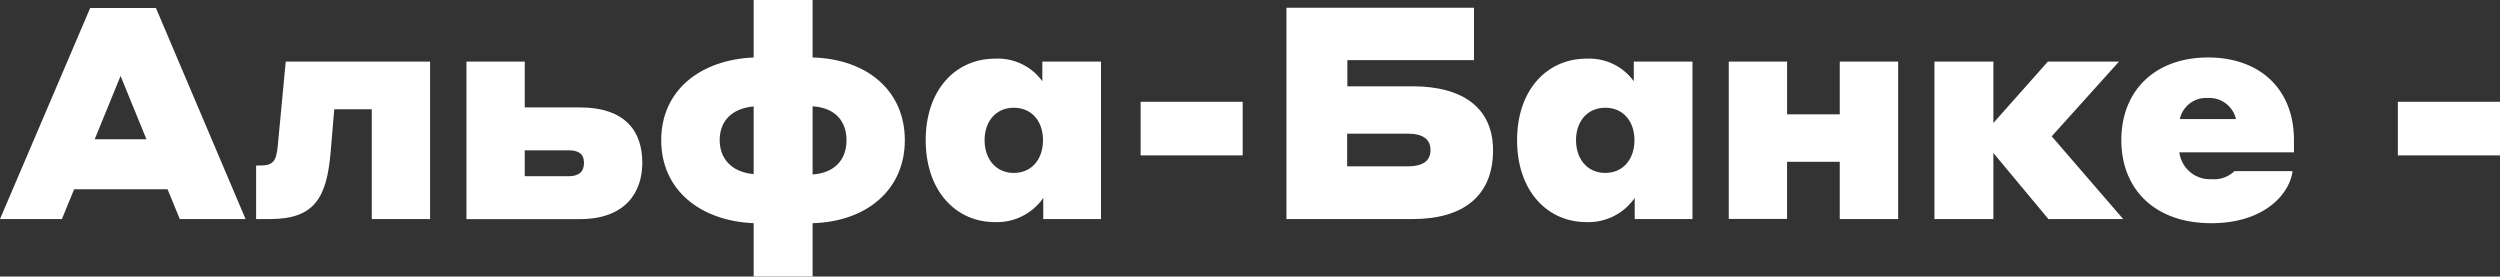 <?xml version="1.0" encoding="UTF-8"?> <svg xmlns="http://www.w3.org/2000/svg" viewBox="0 0 355.4 39.31"><rect x="0" y="0" width="355.4" height="39.31" fill="#333333" stroke="none"/> <defs> <style>.cls-1{fill:#fff;}</style> </defs> <title>Ресурс 18</title> <g id="Слой_2" data-name="Слой 2"> <g id="Слой_1-2" data-name="Слой 1"> <path class="cls-1" d="M23.82,26.91H10.54L8.8,31.14H0l12.82-30h9.35l12.74,30H25.56Zm-3-7.11-3.68-9-3.68,9Z"></path> <path class="cls-1" d="M40.62,8.76H61.14V31.14H52.85V15.53H47.52L47,21.66c-.55,6.44-2.29,9.48-8.59,9.48h-2V23.53h.51c1.9,0,2.37-.55,2.58-2.92Z"></path> <path class="cls-1" d="M74.6,8.76v6.51h7.78c6.61,0,8.93,3.47,8.93,7.88,0,4.1-2.32,8-8.88,8H66.31V8.76Zm0,12.61v3.68h6.26c1.44,0,2.16-.64,2.16-1.9s-.76-1.78-2.16-1.78Z"></path> <path class="cls-1" d="M107.14,31.73C99.52,31.4,94,27,94,19.93S99.52,8.5,107.14,8.17V0h8.38V8.17c7.65.21,13.11,4.65,13.11,11.76s-5.5,11.59-13.11,11.8v7.58h-8.38Zm0-7v-9.6c-3.22.29-4.83,2.2-4.83,4.78S103.92,24.46,107.14,24.75Zm8.38-9.64V24.8c3.21-.22,4.82-2.16,4.82-4.87S118.73,15.32,115.52,15.11Z"></path> <path class="cls-1" d="M148.31,28.14a8,8,0,0,1-6.9,3.43c-5.5,0-9.81-4.41-9.81-11.64s4.31-11.59,9.86-11.59a7.81,7.81,0,0,1,6.72,3.21V8.76h8.34V31.14h-8.21Zm-4.19-12.82c-2.54,0-4.15,1.94-4.15,4.61s1.61,4.65,4.15,4.65,4.15-1.94,4.15-4.65S146.66,15.32,144.12,15.32Z"></path> <path class="cls-1" d="M162.15,14.47h14.51v7.62H162.15Z"></path> <path class="cls-1" d="M200.82,12.27c7.11,0,11.43,3.05,11.43,9.1,0,6.56-4.32,9.77-11.43,9.77H182.88V1.1h26.66V8.55h-18v3.72ZM191.51,19v4.65h8.59c2.16,0,3.26-.76,3.26-2.32S202.26,19,200.1,19Z"></path> <path class="cls-1" d="M232.39,28.14a8,8,0,0,1-6.9,3.43c-5.5,0-9.82-4.41-9.82-11.64S220,8.34,225.53,8.34a7.82,7.82,0,0,1,6.73,3.21V8.76h8.34V31.14h-8.21ZM228.2,15.32c-2.54,0-4.15,1.94-4.15,4.61s1.61,4.65,4.15,4.65,4.15-1.94,4.15-4.65S230.74,15.32,228.2,15.32Z"></path> <path class="cls-1" d="M245.76,8.76h8.29v7.49h7.49V8.76h8.3V31.14h-8.3V23h-7.49v8.12h-8.29Z"></path> <path class="cls-1" d="M275,8.76h8.38v8.72l7.74-8.72h10.11l-9.56,10.62,10.16,11.76H291.2l-7.82-9.39v9.39H275Z"></path> <path class="cls-1" d="M326.11,19.93v1.73H309.82a4.36,4.36,0,0,0,4.53,3.81,4.22,4.22,0,0,0,3.3-1.14h8.25c-.34,3.05-3.81,7.4-11.55,7.4-8,0-12.78-4.82-12.78-11.8,0-7.24,5-11.76,12.32-11.76S326.11,12.61,326.11,19.93Zm-16.24-3h8a3.89,3.89,0,0,0-4-3A3.82,3.82,0,0,0,309.87,17Z"></path> <path class="cls-1" d="M340.88,14.47H355.4v7.62H340.88Z"></path> </g> </g> </svg> 